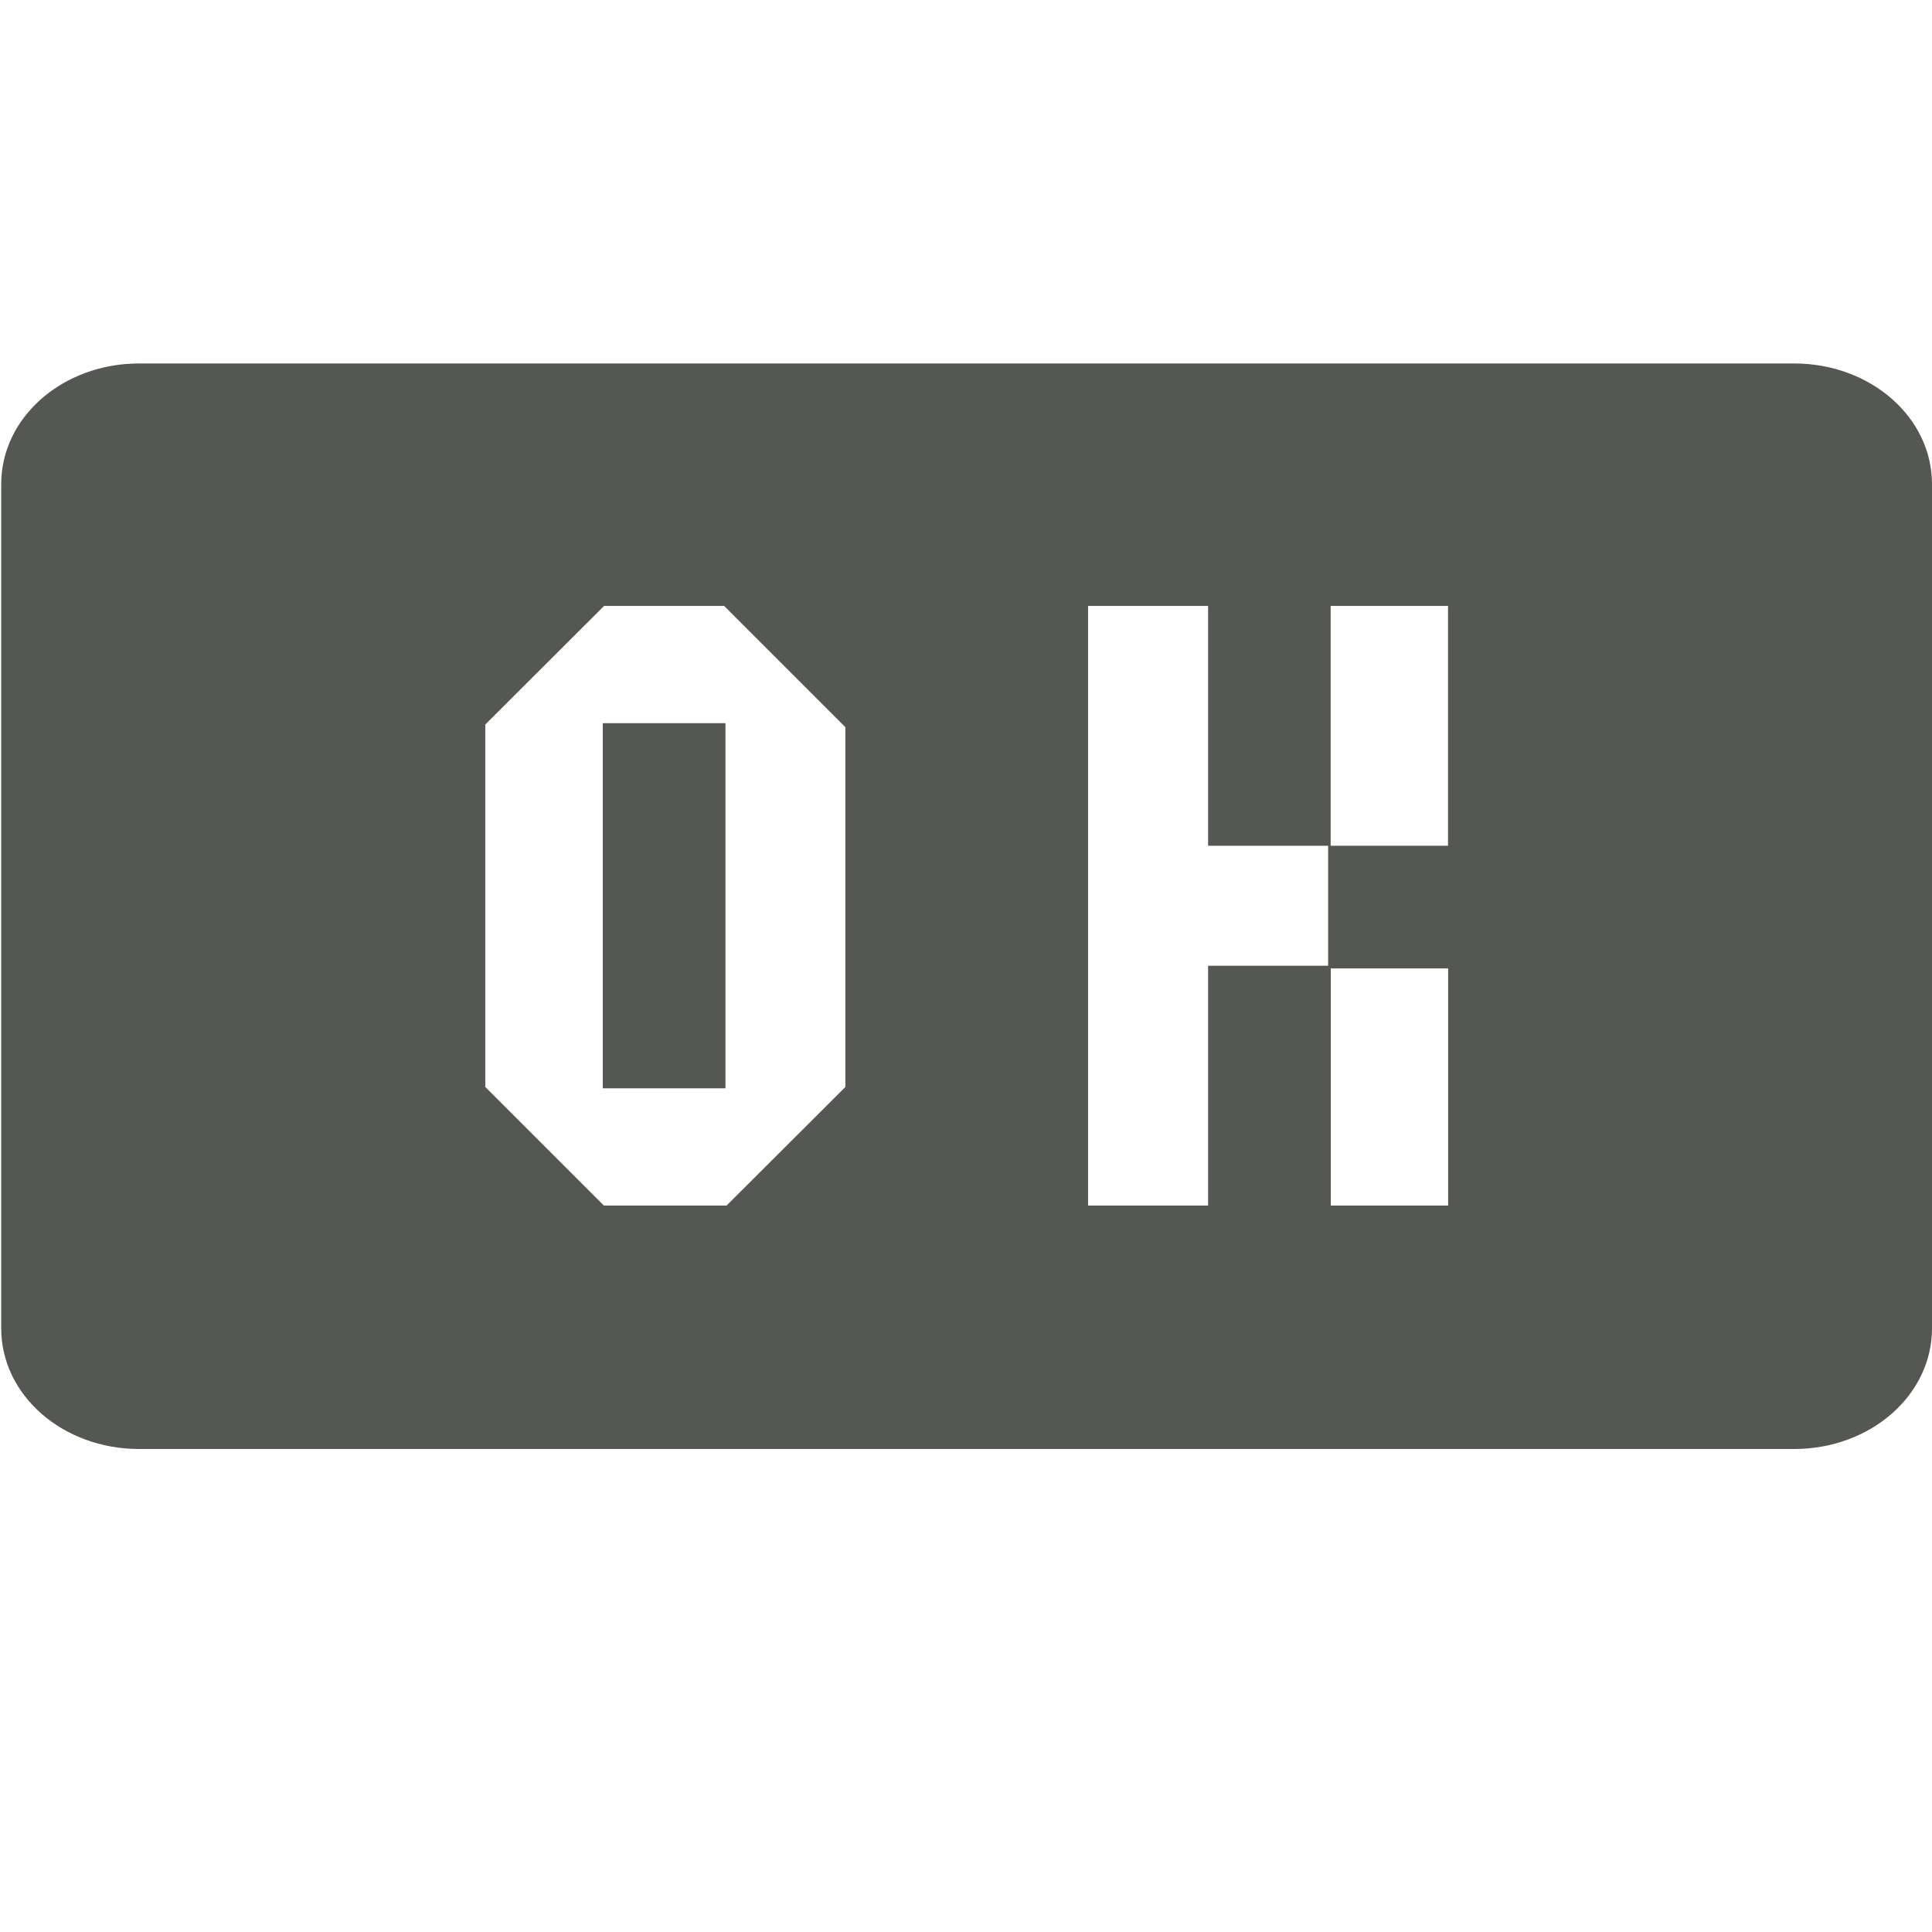 <svg xmlns="http://www.w3.org/2000/svg" viewBox="0 0 16 16">
 <path
     style="fill:#555753"
     d="m 1.152,3.01 c -0.633,0 -1.142,0.446 -1.142,0.999 l 0,6.992 c 0,0.553 0.509,0.999 1.142,0.999 l 13.706,0 c 0.633,0 1.142,-0.446 1.142,-0.999 l 0,-6.992 c 0,-0.553 -0.509,-0.999 -1.142,-0.999 l -13.706,0 z m 9.868,2.008 0.486,0 0.486,0 0,0.993 0,0.993 -0.486,0 -0.486,0 0,-0.993 0,-0.993 z m -6.017,0 0.497,0 0.497,0 0.502,0.502 0.502,0.502 0,1.49 0,1.49 -0.492,0.491 -0.492,0.491 -0.508,0 -0.508,0 -0.491,-0.491 -0.491,-0.491 0,-1.501 0,-1.501 0.492,-0.491 0.492,-0.491 z m 4.008,0 0.497,0 0.497,0 0,0.993 0,0.993 0.497,0 0.497,0 0,0.497 0,0.497 -0.497,0 -0.497,0 0,0.993 0,0.993 -0.497,0 -0.497,0 0,-2.483 0,-2.483 z m -4.019,0.971 0,1.512 0,1.512 0.508,0 0.508,0 0,-1.512 0,-1.512 -0.508,0 -0.508,0 z m 6.029,2.031 0.486,0 0.486,0 0,0.982 0,0.982 -0.486,0 -0.486,0 0,-0.982 0,-0.982 z"
     />
 </svg>
